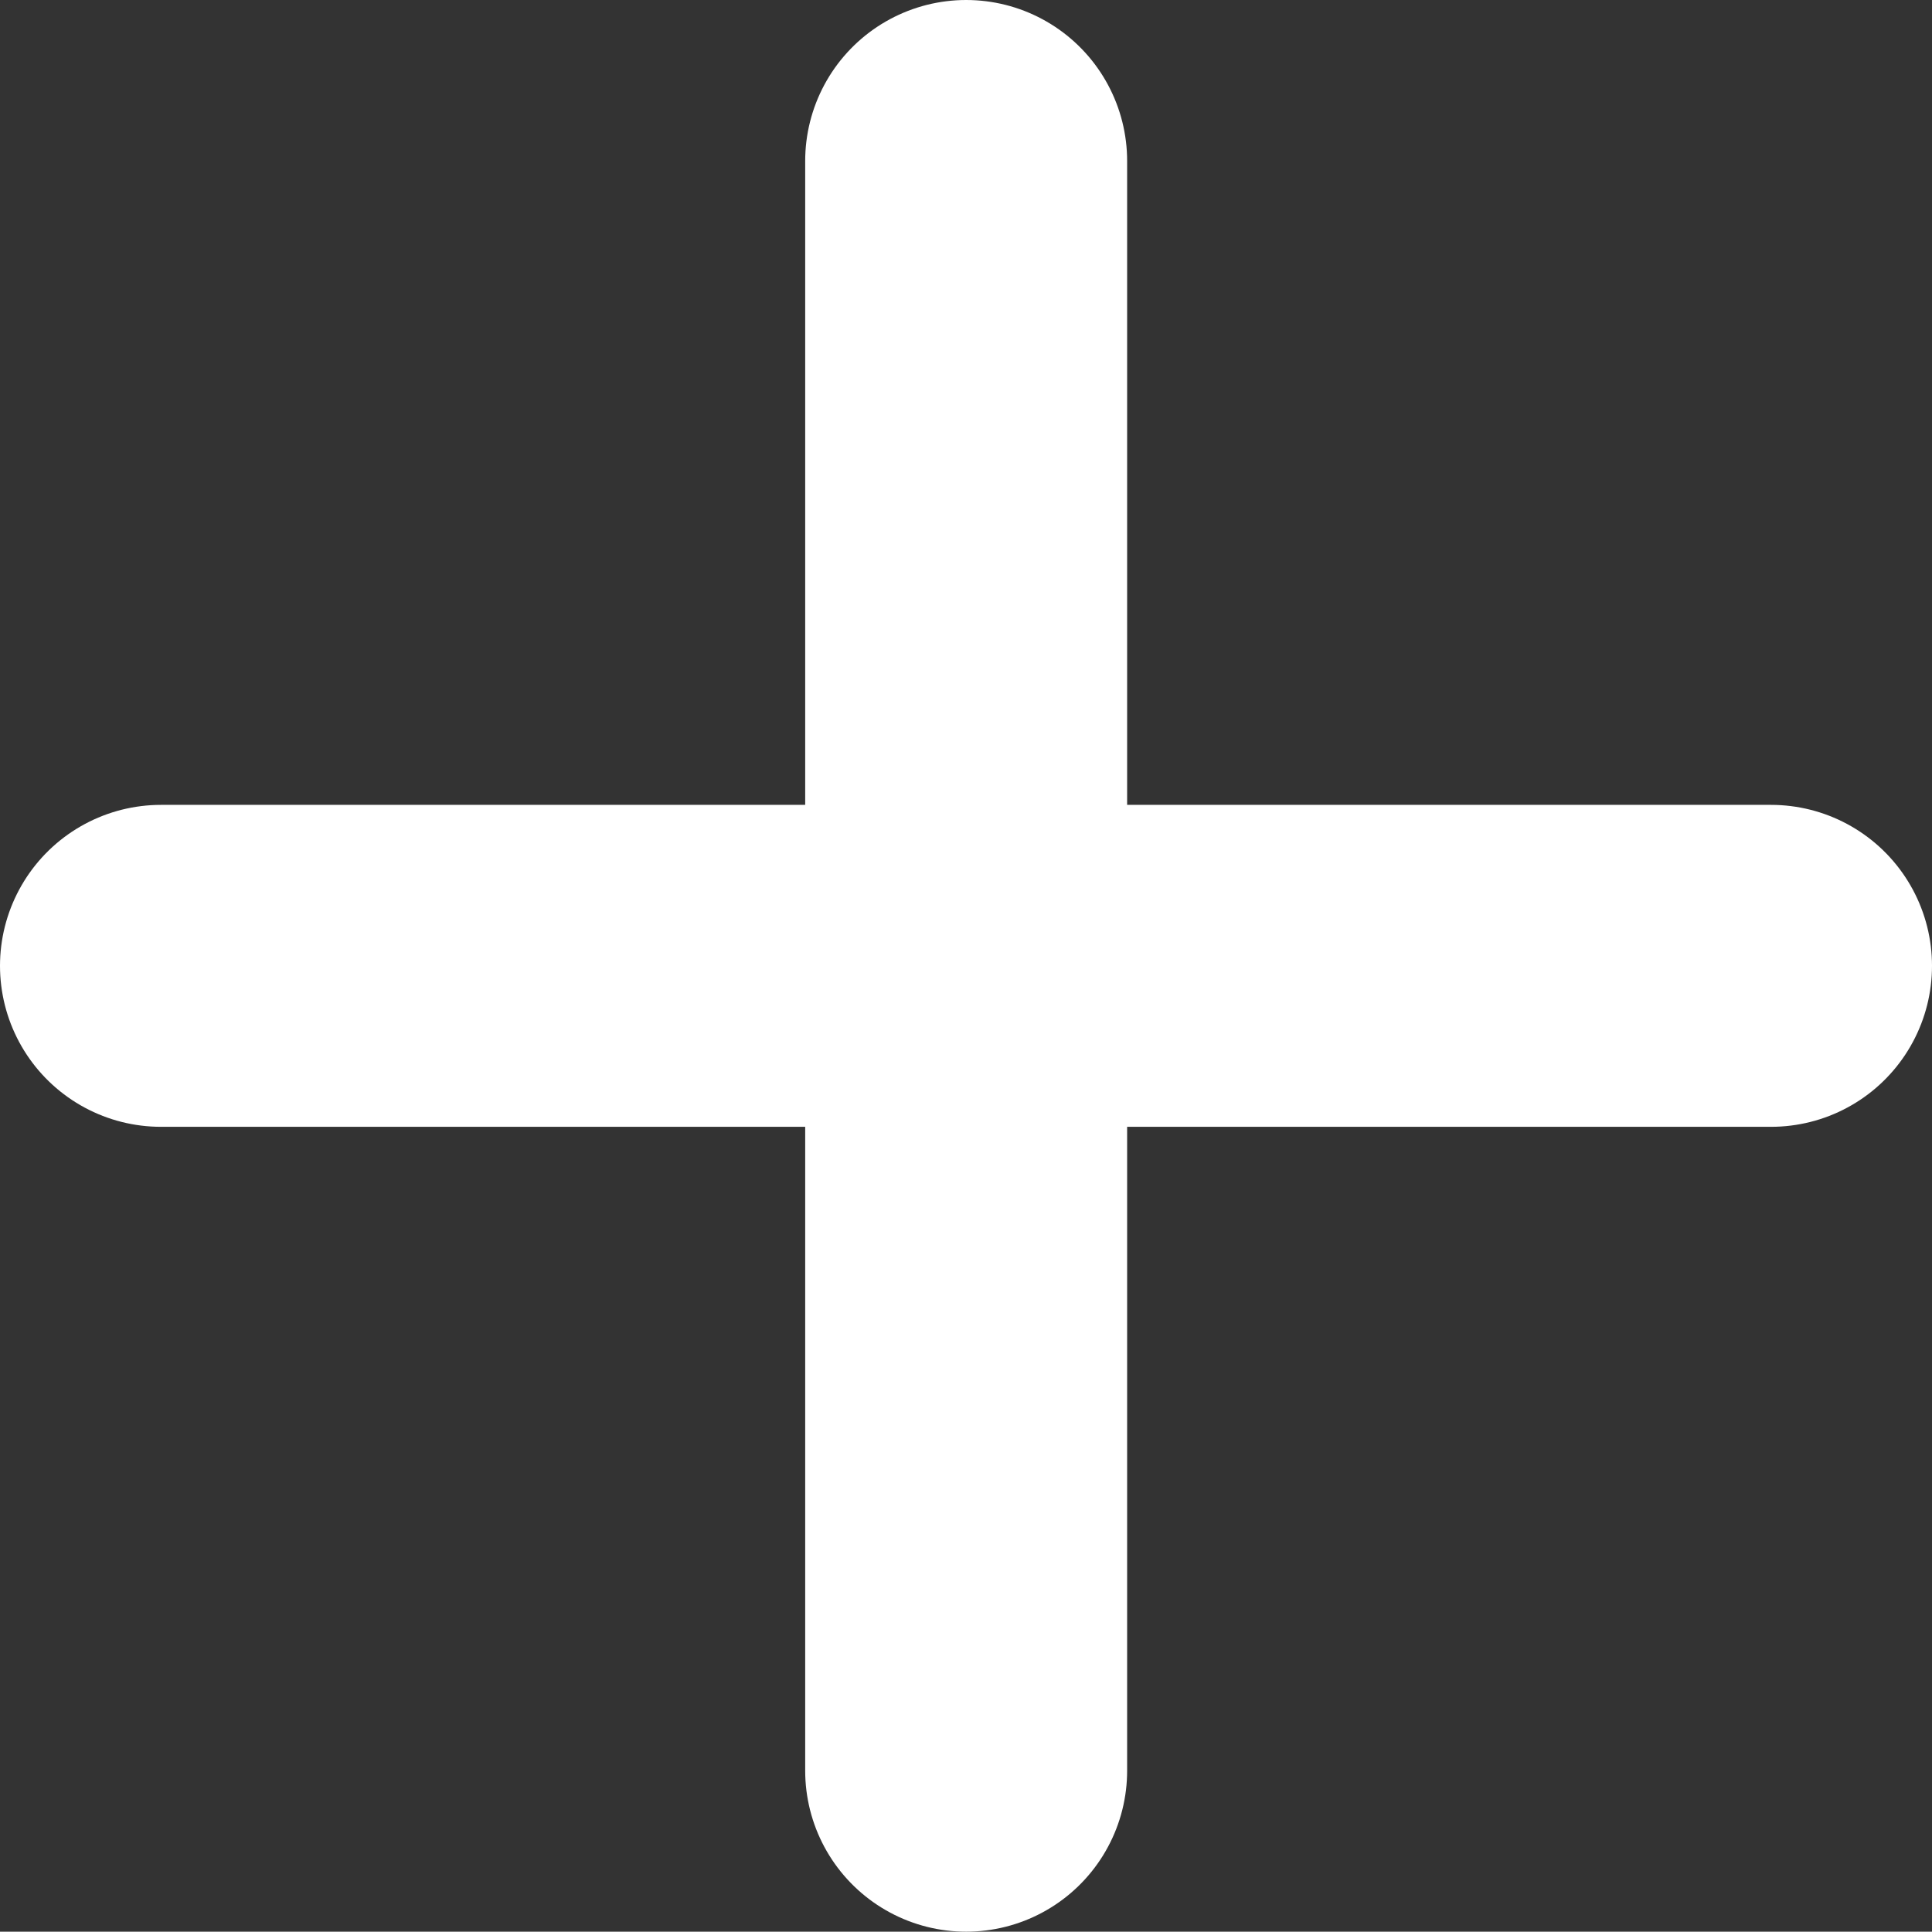 <svg xmlns="http://www.w3.org/2000/svg" width="12.002" height="12" viewBox="0 0 12.002 12">
  <rect x="0" y="0" width="12.002" height="12" fill="#333333" stroke="none"/>
  <g id="Group_925" data-name="Group 925" transform="translate(-228.998 -1180.998)">
    <line id="Line_6" data-name="Line 6" x2="10.002" transform="translate(229.998 1186.998)" fill="none" stroke="#ffffff" stroke-linecap="round" stroke-linejoin="round" stroke-width="2"/>
    <line id="Line_7" data-name="Line 7" y2="10" transform="translate(235 1181.998)" fill="none" stroke="#ffffff" stroke-linecap="round" stroke-linejoin="round" stroke-width="2"/>
  </g>
</svg>

